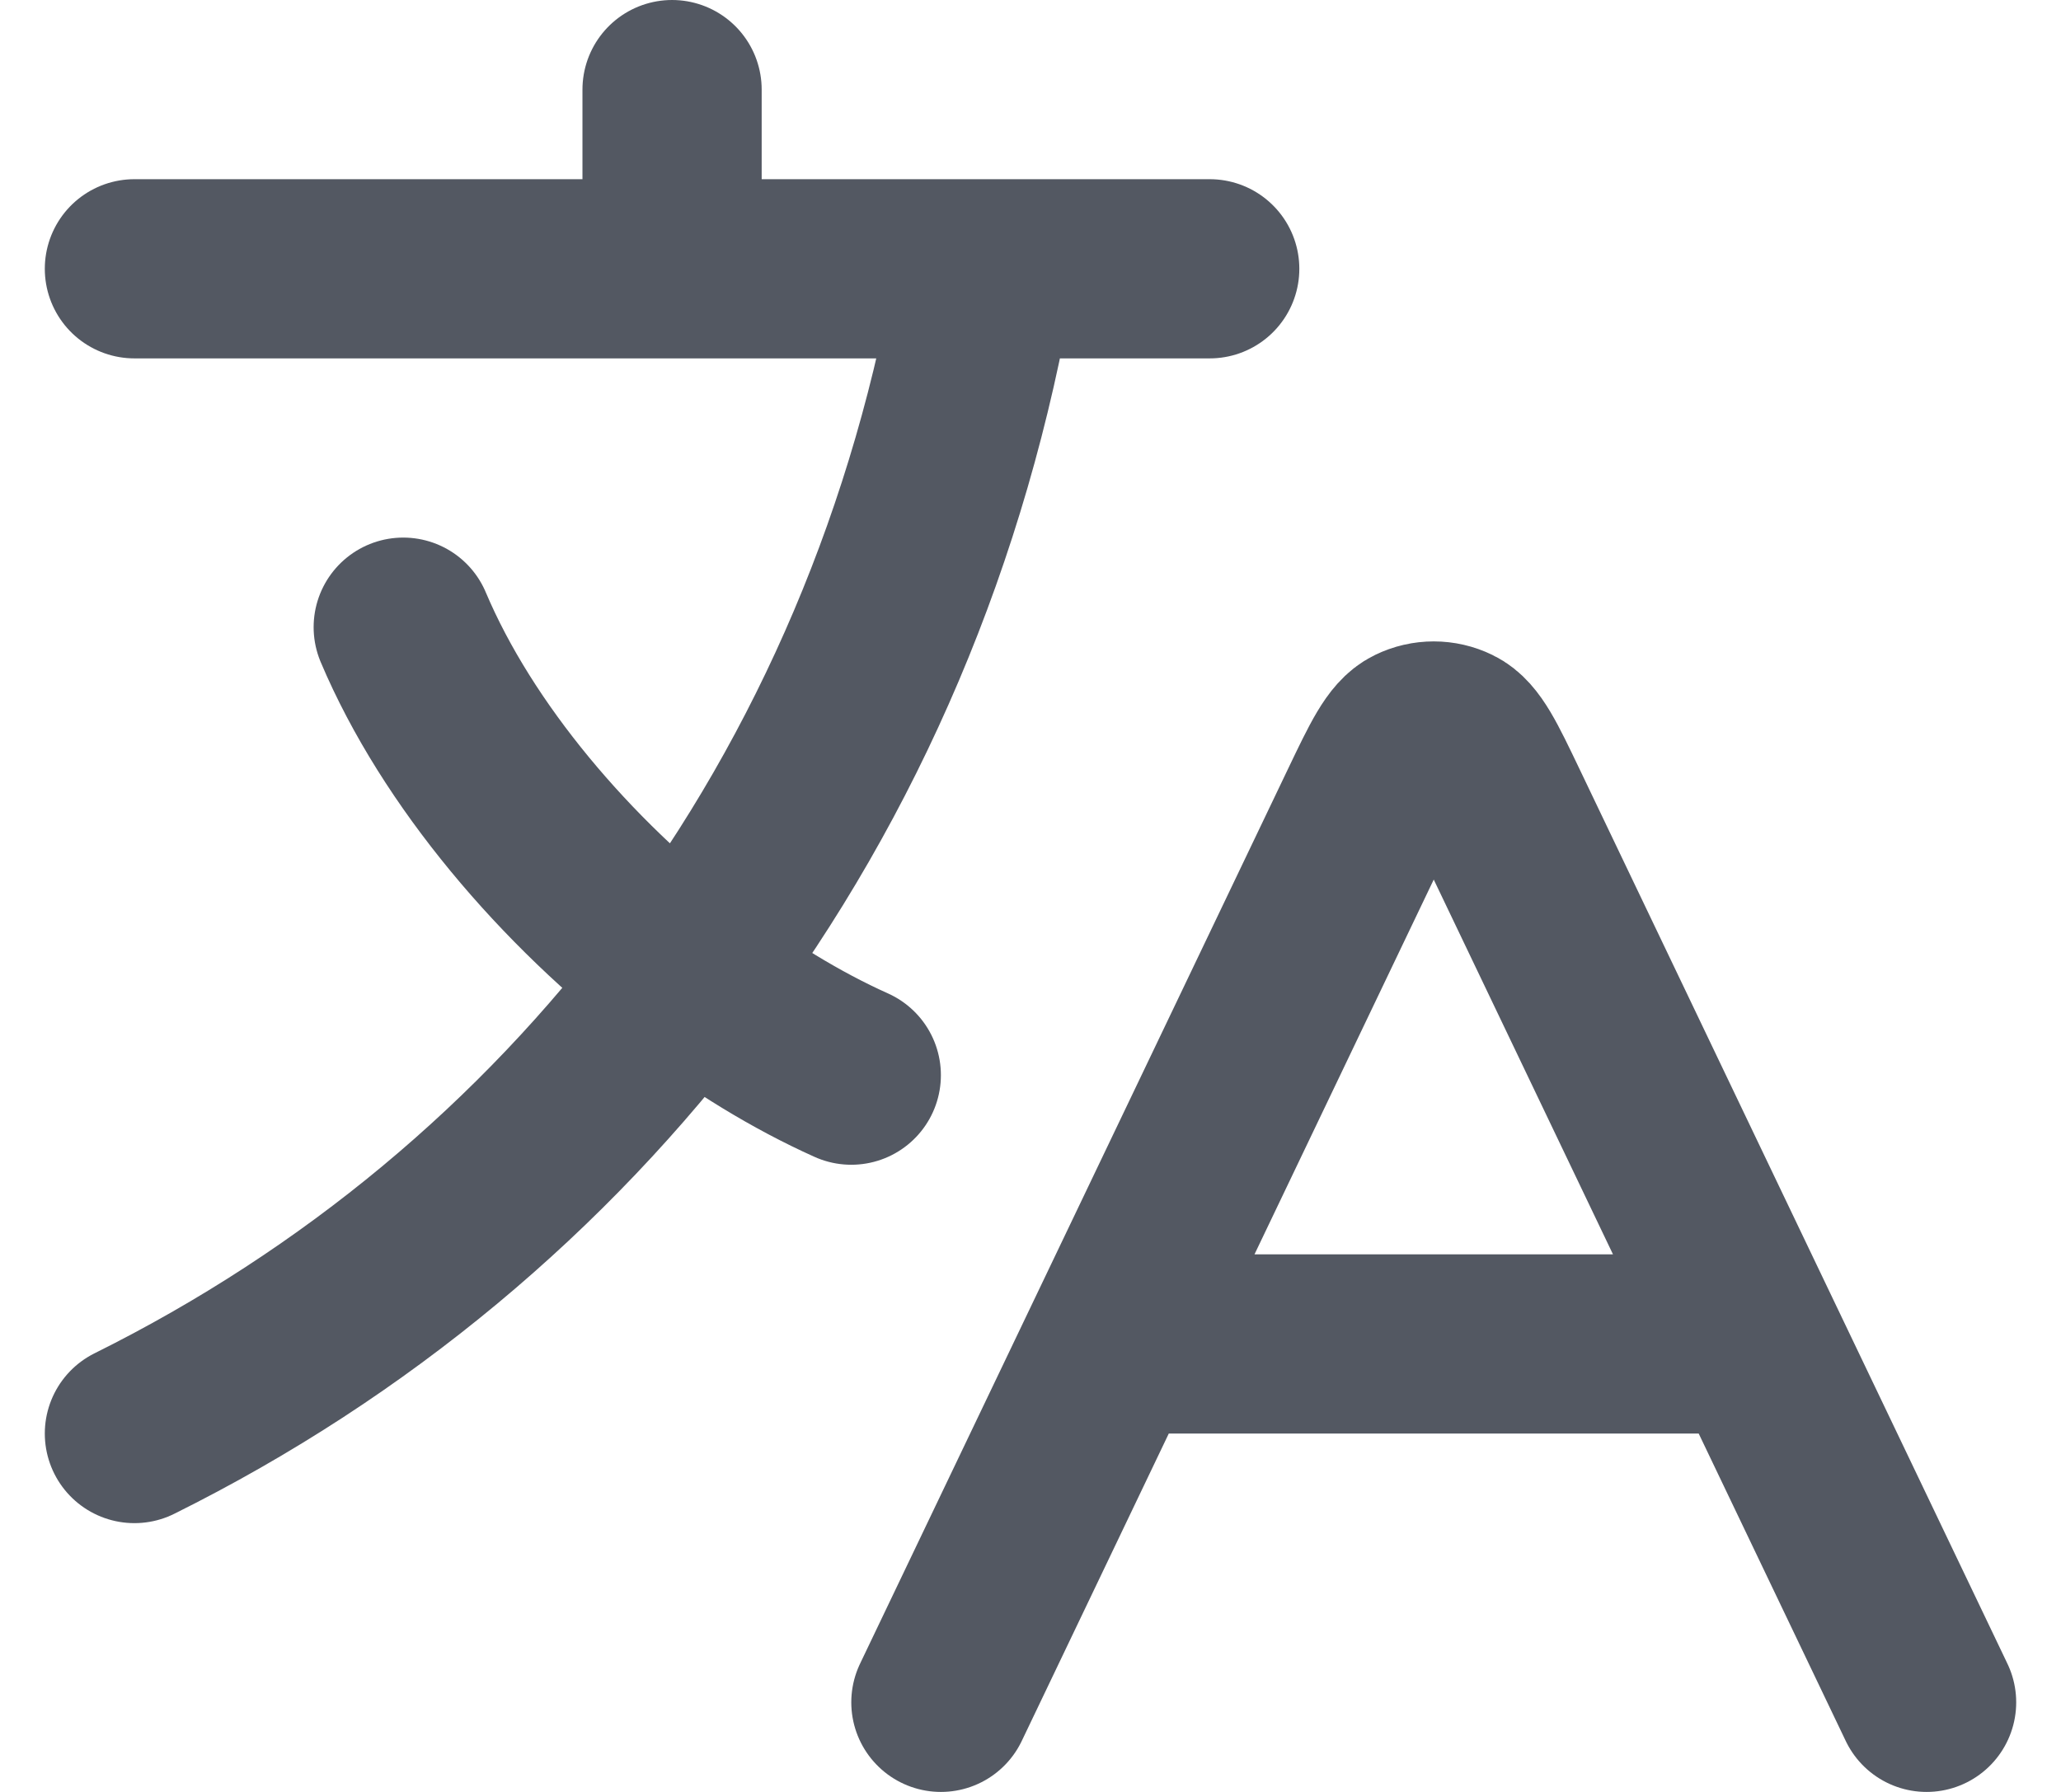 <svg width="23" height="20" viewBox="0 0 23 20" fill="none" xmlns="http://www.w3.org/2000/svg">
<path d="M12.413 15H19.587M12.413 15L10.5 19M12.413 15L15.278 9.009C15.509 8.526 15.625 8.285 15.783 8.209C15.92 8.142 16.08 8.142 16.217 8.209C16.375 8.285 16.491 8.526 16.722 9.009L19.587 15M19.587 15L21.5 19M1.5 3H7.5M7.5 3H11M7.5 3V1M11 3H13.5M11 3C10.504 5.957 9.353 8.636 7.666 10.884M9.5 12C8.887 11.725 8.263 11.342 7.666 10.884M7.666 10.884C6.313 9.848 5.103 8.427 4.5 7M7.666 10.884C6.061 13.023 3.971 14.772 1.5 16" stroke="#535862" stroke-width="2" stroke-linecap="round" stroke-linejoin="round"/>
</svg>
